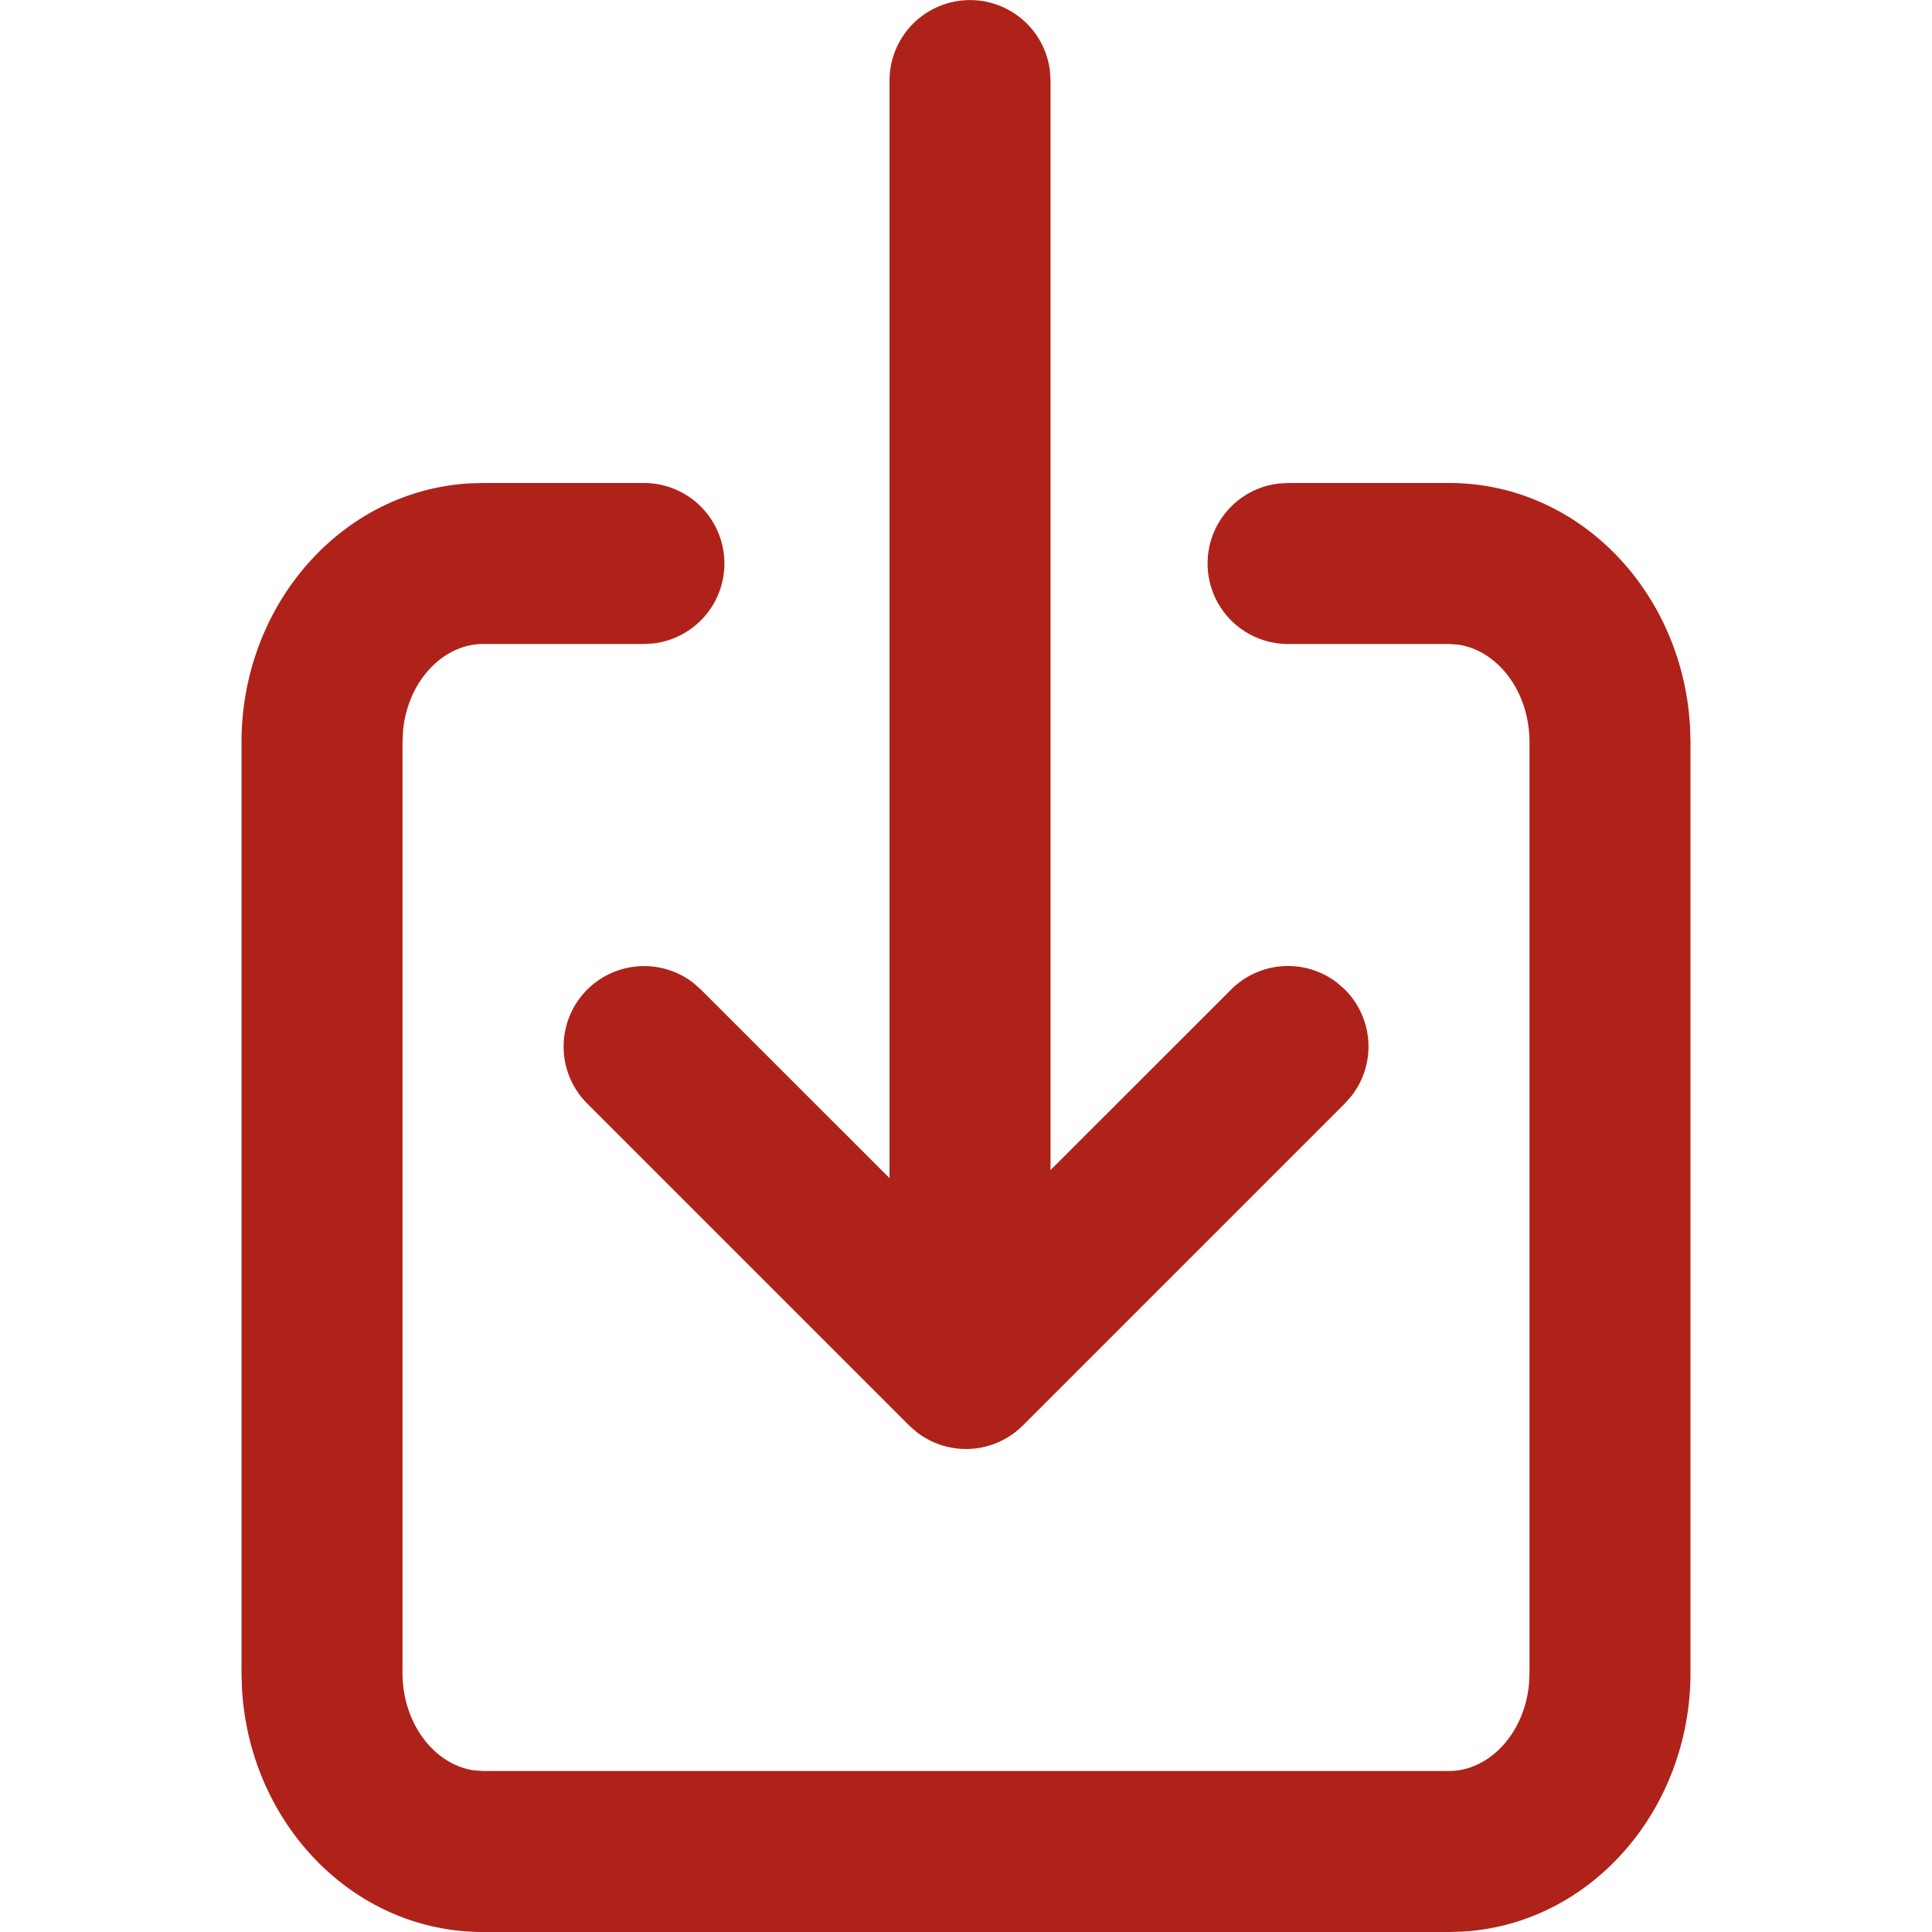 <svg width="24" height="24" viewBox="0 0 24 24" fill="none" xmlns="http://www.w3.org/2000/svg"><path fill-rule="evenodd" clip-rule="evenodd" d="M13.043.883A1 1 0 0011.05 1v13.635l-2.343-2.342-.094-.083a1 1 0 00-1.32 1.497l4 4 .094.083a1 1 0 001.32-.083l4-4 .083-.094a1 1 0 00-.083-1.32l-.094-.083a1 1 0 00-1.32.083l-2.243 2.242V1l-.007-.117zM8 6a1 1 0 01.117 1.993L8 8H6c-.492 0-.937.457-.994 1.085L5 9.222v11.556c0 .65.412 1.151.895 1.215L6 22h12c.492 0 .937-.457.994-1.085l.006-.137V9.222c0-.65-.412-1.151-.895-1.215L18 8h-2a1 1 0 01-.117-1.993L16 6h2c1.624 0 2.909 1.365 2.995 3.042l.005.18v11.556c0 1.697-1.229 3.12-2.827 3.217L18 24H6c-1.624 0-2.909-1.366-2.995-3.041L3 20.777V9.222c0-1.697 1.229-3.12 2.827-3.217L6 6h2z" fill="#AF2219"/></svg>